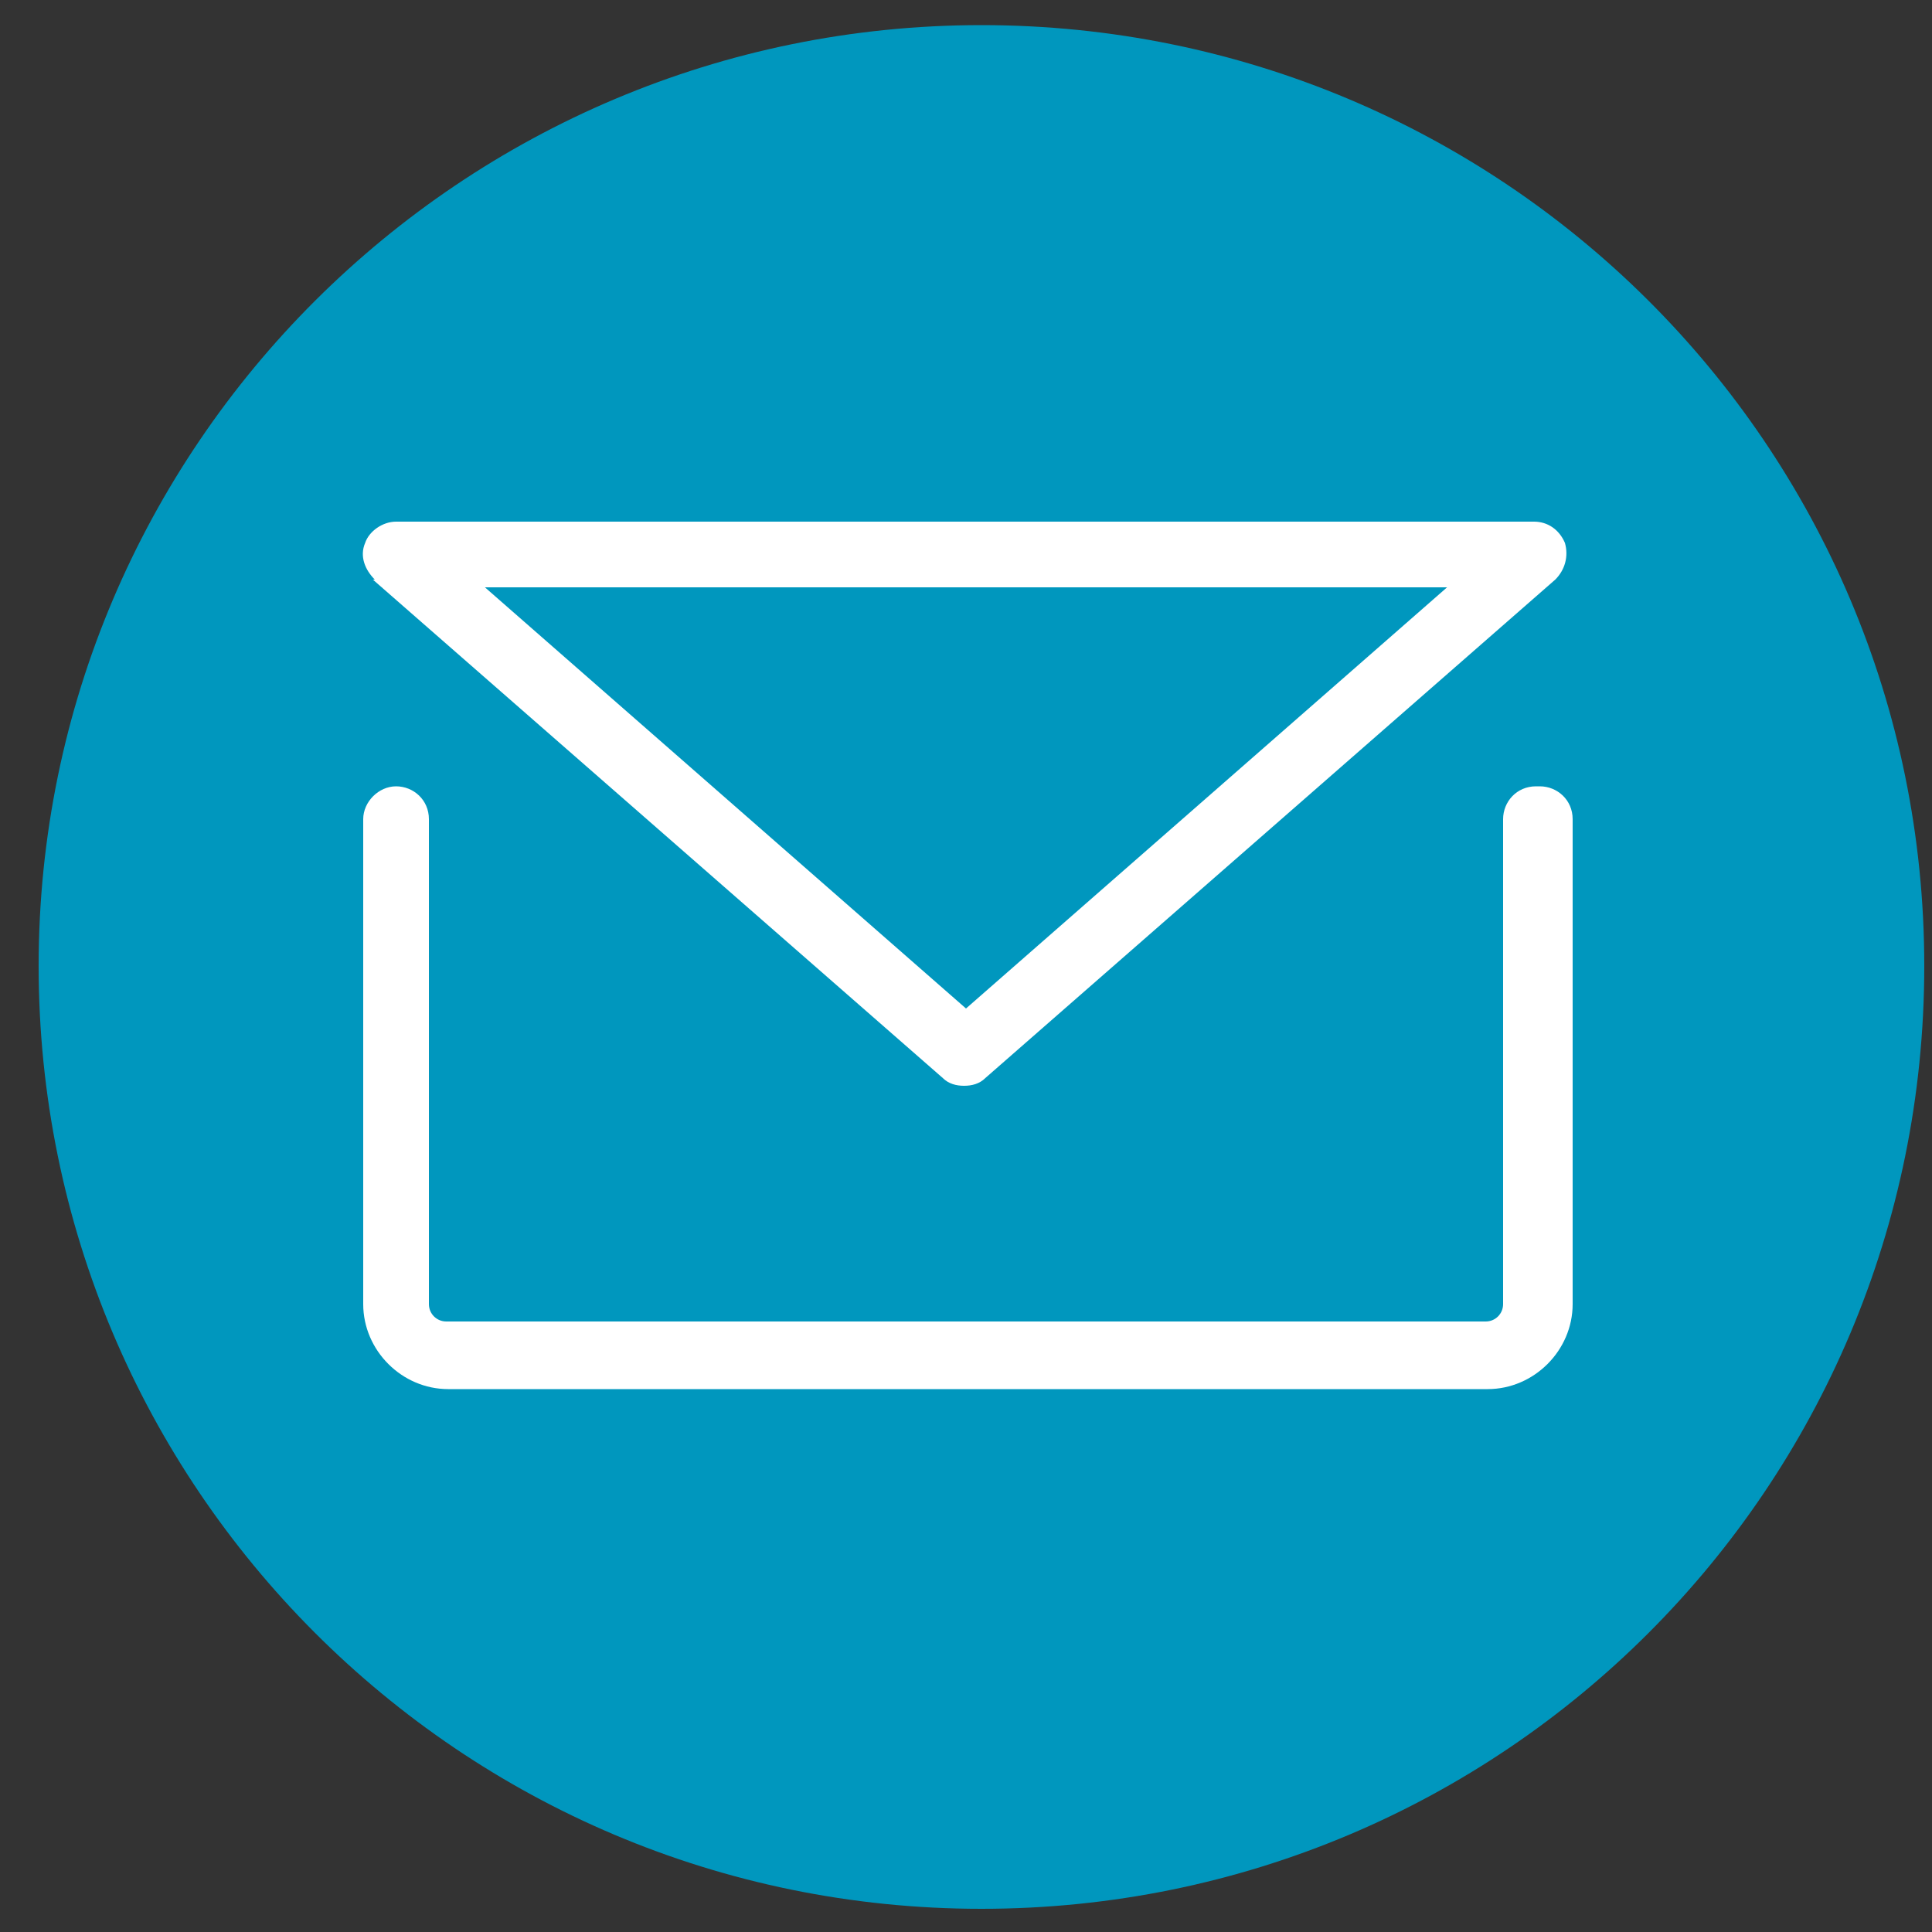 <?xml version="1.0" encoding="UTF-8"?>
<svg xmlns="http://www.w3.org/2000/svg" version="1.1" viewBox="0 0 100 100">
  <rect x="0" y="0" width="100" height="100" fill="#333333" stroke="none"/>
  <defs>
    <style>
      .cls-1 {
        fill: #0097be;
      }

      .cls-2 {
        fill: #fff;
      }
    </style>
  </defs>
  <!-- Generator: Adobe Illustrator 28.7.10, SVG Export Plug-In . SVG Version: 1.2.0 Build 236)  -->
  <g>
    <g id="Layer_1">
      <path class="cls-1" d="M76.7,62.4l-12.2-4c-.6-.2-1.1,0-1.5.3l-2,2c-1.2,1.2-2.8,1.8-4.5,1.7s-3.2-.8-4.5-2l-12.7-12.7c-1.2-1.2-1.9-2.8-2-4.5s.6-3.3,1.7-4.5l2-2c.4-.4.5-.9.3-1.5l-4-12.2c-.3-.9-1.2-1.5-2-1.3-1.9.4-3.5,1.2-4.7,2.5-3,3-3.6,8-1.7,14.3,2,6.7,6.4,13.7,12.6,19.9,6.1,6,13.1,10.5,19.8,12.5,6.3,1.9,11.3,1.2,14.3-1.7,1.2-1.2,2-2.8,2.4-4.6.2-.9-.4-1.9-1.3-2.2Z"/>
      <path class="cls-1" d="M50.8,1.3C23.9,1.3,2,23.1,2,50s21.8,48.8,48.8,48.8,48.8-21.8,48.8-48.8S77.7,1.3,50.8,1.3Z"/>
      <g>
        <path class="cls-2" d="M79.5,40.7c-1,0-1.7.8-1.7,1.7v25.1c0,.5-.4.9-.9.9H23.1c-.5,0-.9-.4-.9-.9v-25.1c0-1-.8-1.7-1.7-1.7s-1.7.8-1.7,1.7v25.1c0,2.4,2,4.4,4.4,4.4h53.8c2.4,0,4.4-2,4.4-4.4v-25.1c0-1-.8-1.7-1.7-1.7Z"/>
        <path class="cls-2" d="M19.3,30l29.5,25.8c.3.3.7.4,1.1.4s.8-.1,1.1-.4l29.5-25.8c.5-.5.7-1.2.5-1.9-.3-.7-.9-1.1-1.6-1.1H20.5c-.7,0-1.4.5-1.6,1.1-.3.7,0,1.4.5,1.9ZM74.9,30.4l-24.9,21.8-24.9-21.8h49.8Z"/>
      </g>
    </g>
  </g>
</svg>